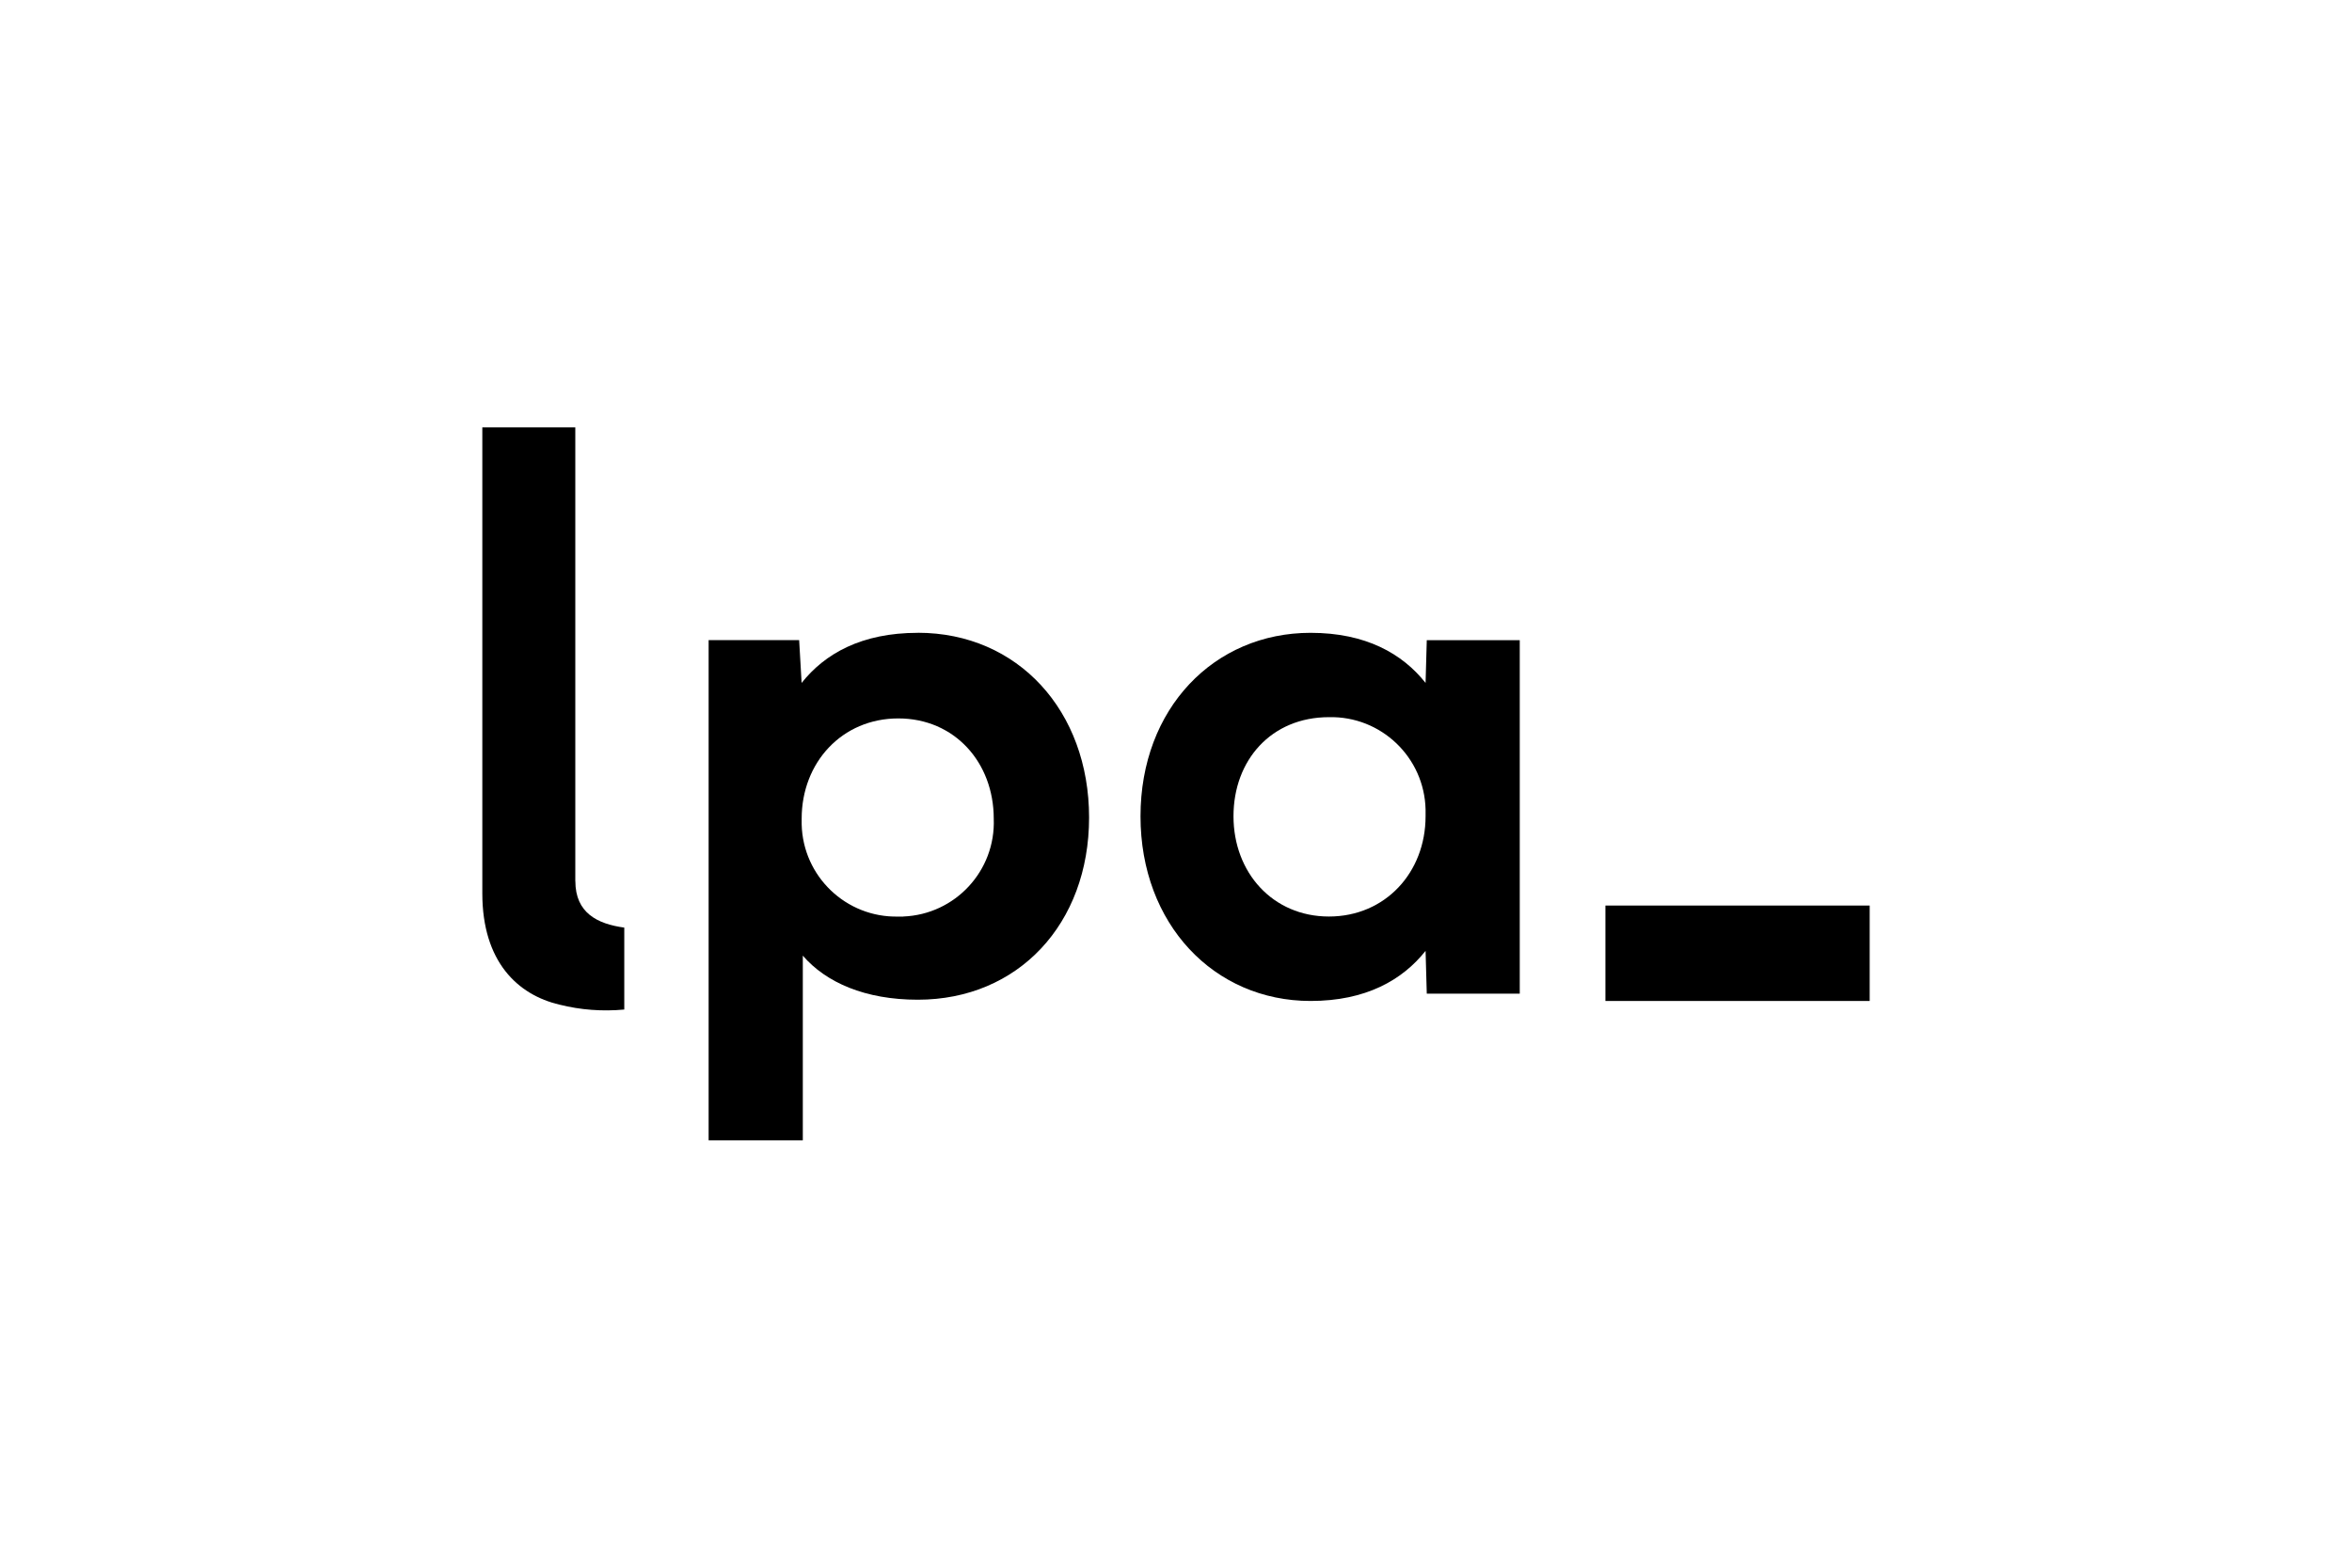 <?xml version="1.0" encoding="UTF-8"?>
<svg id="Ebene_1" data-name="Ebene 1" xmlns="http://www.w3.org/2000/svg" viewBox="0 0 450 300">
  <defs>
    <style>
      .cls-1 {
        stroke-width: 0px;
      }
    </style>
  </defs>
  <rect class="cls-1" x="307.16" y="173.29" width="50.56" height="18.26"/>
  <path class="cls-1" d="m110.07,168.61v-86.83h-17.79v89.17c0,13.11,6.79,19.43,14.75,21.3,4.05,1.02,8.25,1.33,12.41.94v-15.68h0c-5.15-.7-9.36-2.81-9.36-8.9Z"/>
  <path class="cls-1" d="m272.75,130.69c-4.45-5.62-11.46-9.59-22-9.59-18.49,0-32.54,14.51-32.54,35.11s14.05,35.34,32.54,35.34c10.53,0,17.55-3.98,22-9.59l.23,8.19h17.79v-67.64h-17.79l-.23,8.19Zm0,25.51c0,10.77-7.72,19.19-18.49,19.19s-18.26-8.43-18.26-19.19,7.26-18.96,18.26-18.96c9.98-.23,18.26,7.68,18.49,17.67,0,.04,0,.08,0,.12v1.17Z"/>
  <path class="cls-1" d="m175.61,121.1c-10.77,0-17.79,3.98-22.24,9.59l-.47-8.19h-17.32v95.72h18.02v-35.34c4.45,5.15,11.94,8.43,22,8.43,19.19,0,32.77-14.51,32.77-34.87s-13.58-35.35-32.77-35.35Zm-2.8,54.3s0,0,0,0h-.94c-9.98.23-18.26-7.68-18.49-17.67,0-.04,0-.08,0-.12v-.94c0-10.76,7.72-19.19,18.49-19.19s18.26,8.43,18.26,19.19c.39,9.95-7.36,18.33-17.32,18.72Z"/>
</svg>
